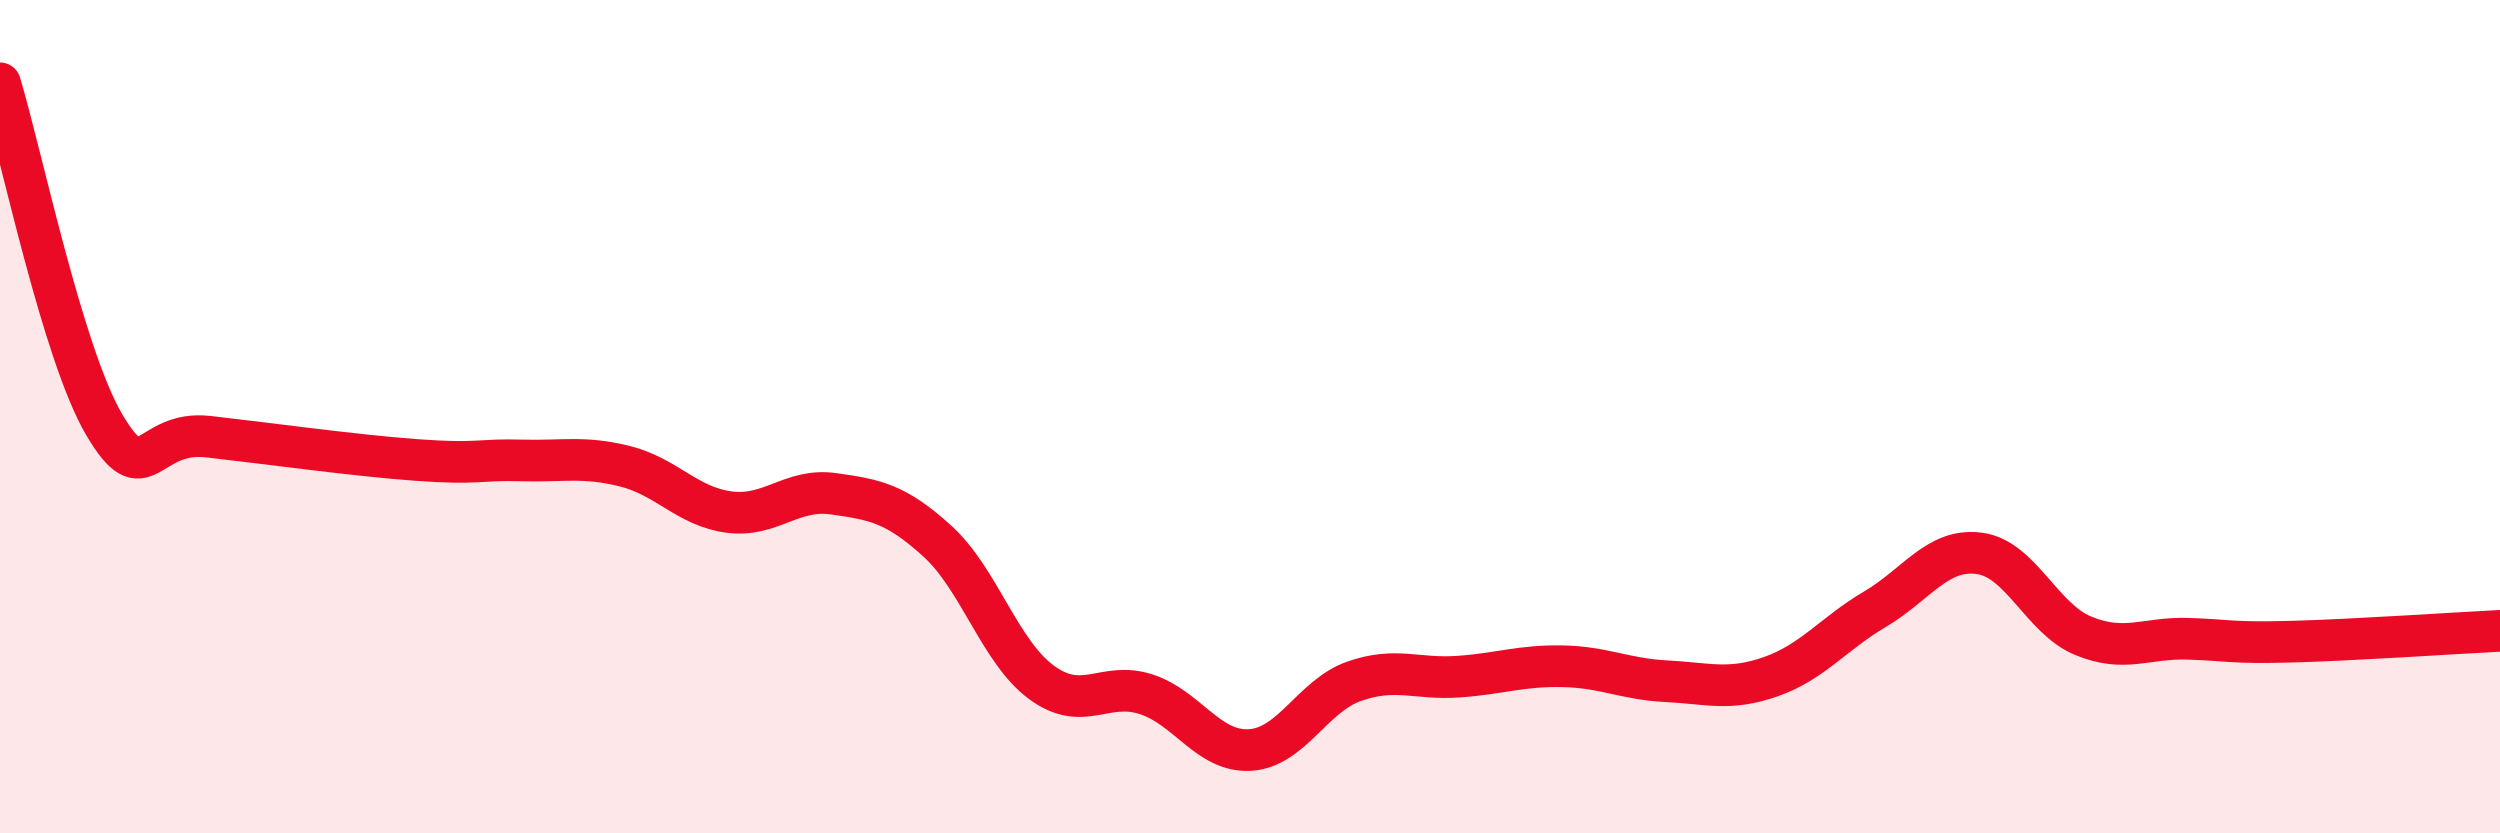 
    <svg width="60" height="20" viewBox="0 0 60 20" xmlns="http://www.w3.org/2000/svg">
      <path
        d="M 0,2 C 0.5,3.64 1.5,8.49 2.5,10.19 C 3.5,11.89 3.5,10.31 5,10.48 C 6.5,10.65 8.5,10.93 10,11.04 C 11.5,11.15 11.5,11.02 12.5,11.05 C 13.5,11.08 14,10.94 15,11.19 C 16,11.44 16.5,12.16 17.5,12.29 C 18.5,12.42 19,11.71 20,11.85 C 21,11.99 21.5,12.08 22.5,12.99 C 23.5,13.9 24,15.65 25,16.38 C 26,17.11 26.5,16.34 27.5,16.66 C 28.5,16.98 29,18.06 30,18 C 31,17.94 31.5,16.7 32.5,16.35 C 33.5,16 34,16.31 35,16.24 C 36,16.17 36.5,15.97 37.5,15.99 C 38.5,16.01 39,16.3 40,16.35 C 41,16.4 41.5,16.59 42.5,16.24 C 43.5,15.89 44,15.21 45,14.62 C 46,14.03 46.5,13.15 47.5,13.28 C 48.5,13.41 49,14.85 50,15.26 C 51,15.67 51.5,15.3 52.5,15.33 C 53.5,15.36 53.5,15.44 55,15.4 C 56.5,15.36 59,15.19 60,15.14L60 20L0 20Z"
        fill="#EB0A25"
        opacity="0.1"
        stroke-linecap="round"
        stroke-linejoin="round"
      />
      <path
        d="M 0,2 C 0.5,3.64 1.5,8.49 2.5,10.19 C 3.5,11.89 3.5,10.31 5,10.48 C 6.5,10.65 8.5,10.93 10,11.04 C 11.5,11.15 11.5,11.02 12.5,11.05 C 13.5,11.08 14,10.94 15,11.19 C 16,11.44 16.5,12.16 17.5,12.29 C 18.5,12.42 19,11.71 20,11.85 C 21,11.99 21.5,12.08 22.5,12.99 C 23.5,13.9 24,15.65 25,16.38 C 26,17.11 26.5,16.34 27.5,16.66 C 28.5,16.98 29,18.06 30,18 C 31,17.94 31.5,16.7 32.5,16.35 C 33.5,16 34,16.31 35,16.24 C 36,16.17 36.5,15.97 37.5,15.99 C 38.5,16.01 39,16.3 40,16.35 C 41,16.4 41.5,16.59 42.5,16.24 C 43.5,15.89 44,15.21 45,14.62 C 46,14.03 46.5,13.15 47.5,13.28 C 48.5,13.41 49,14.85 50,15.26 C 51,15.67 51.5,15.3 52.5,15.33 C 53.5,15.36 53.5,15.44 55,15.4 C 56.5,15.36 59,15.19 60,15.14"
        stroke="#EB0A25"
        stroke-width="1"
        fill="none"
        stroke-linecap="round"
        stroke-linejoin="round"
      />
    </svg>
  